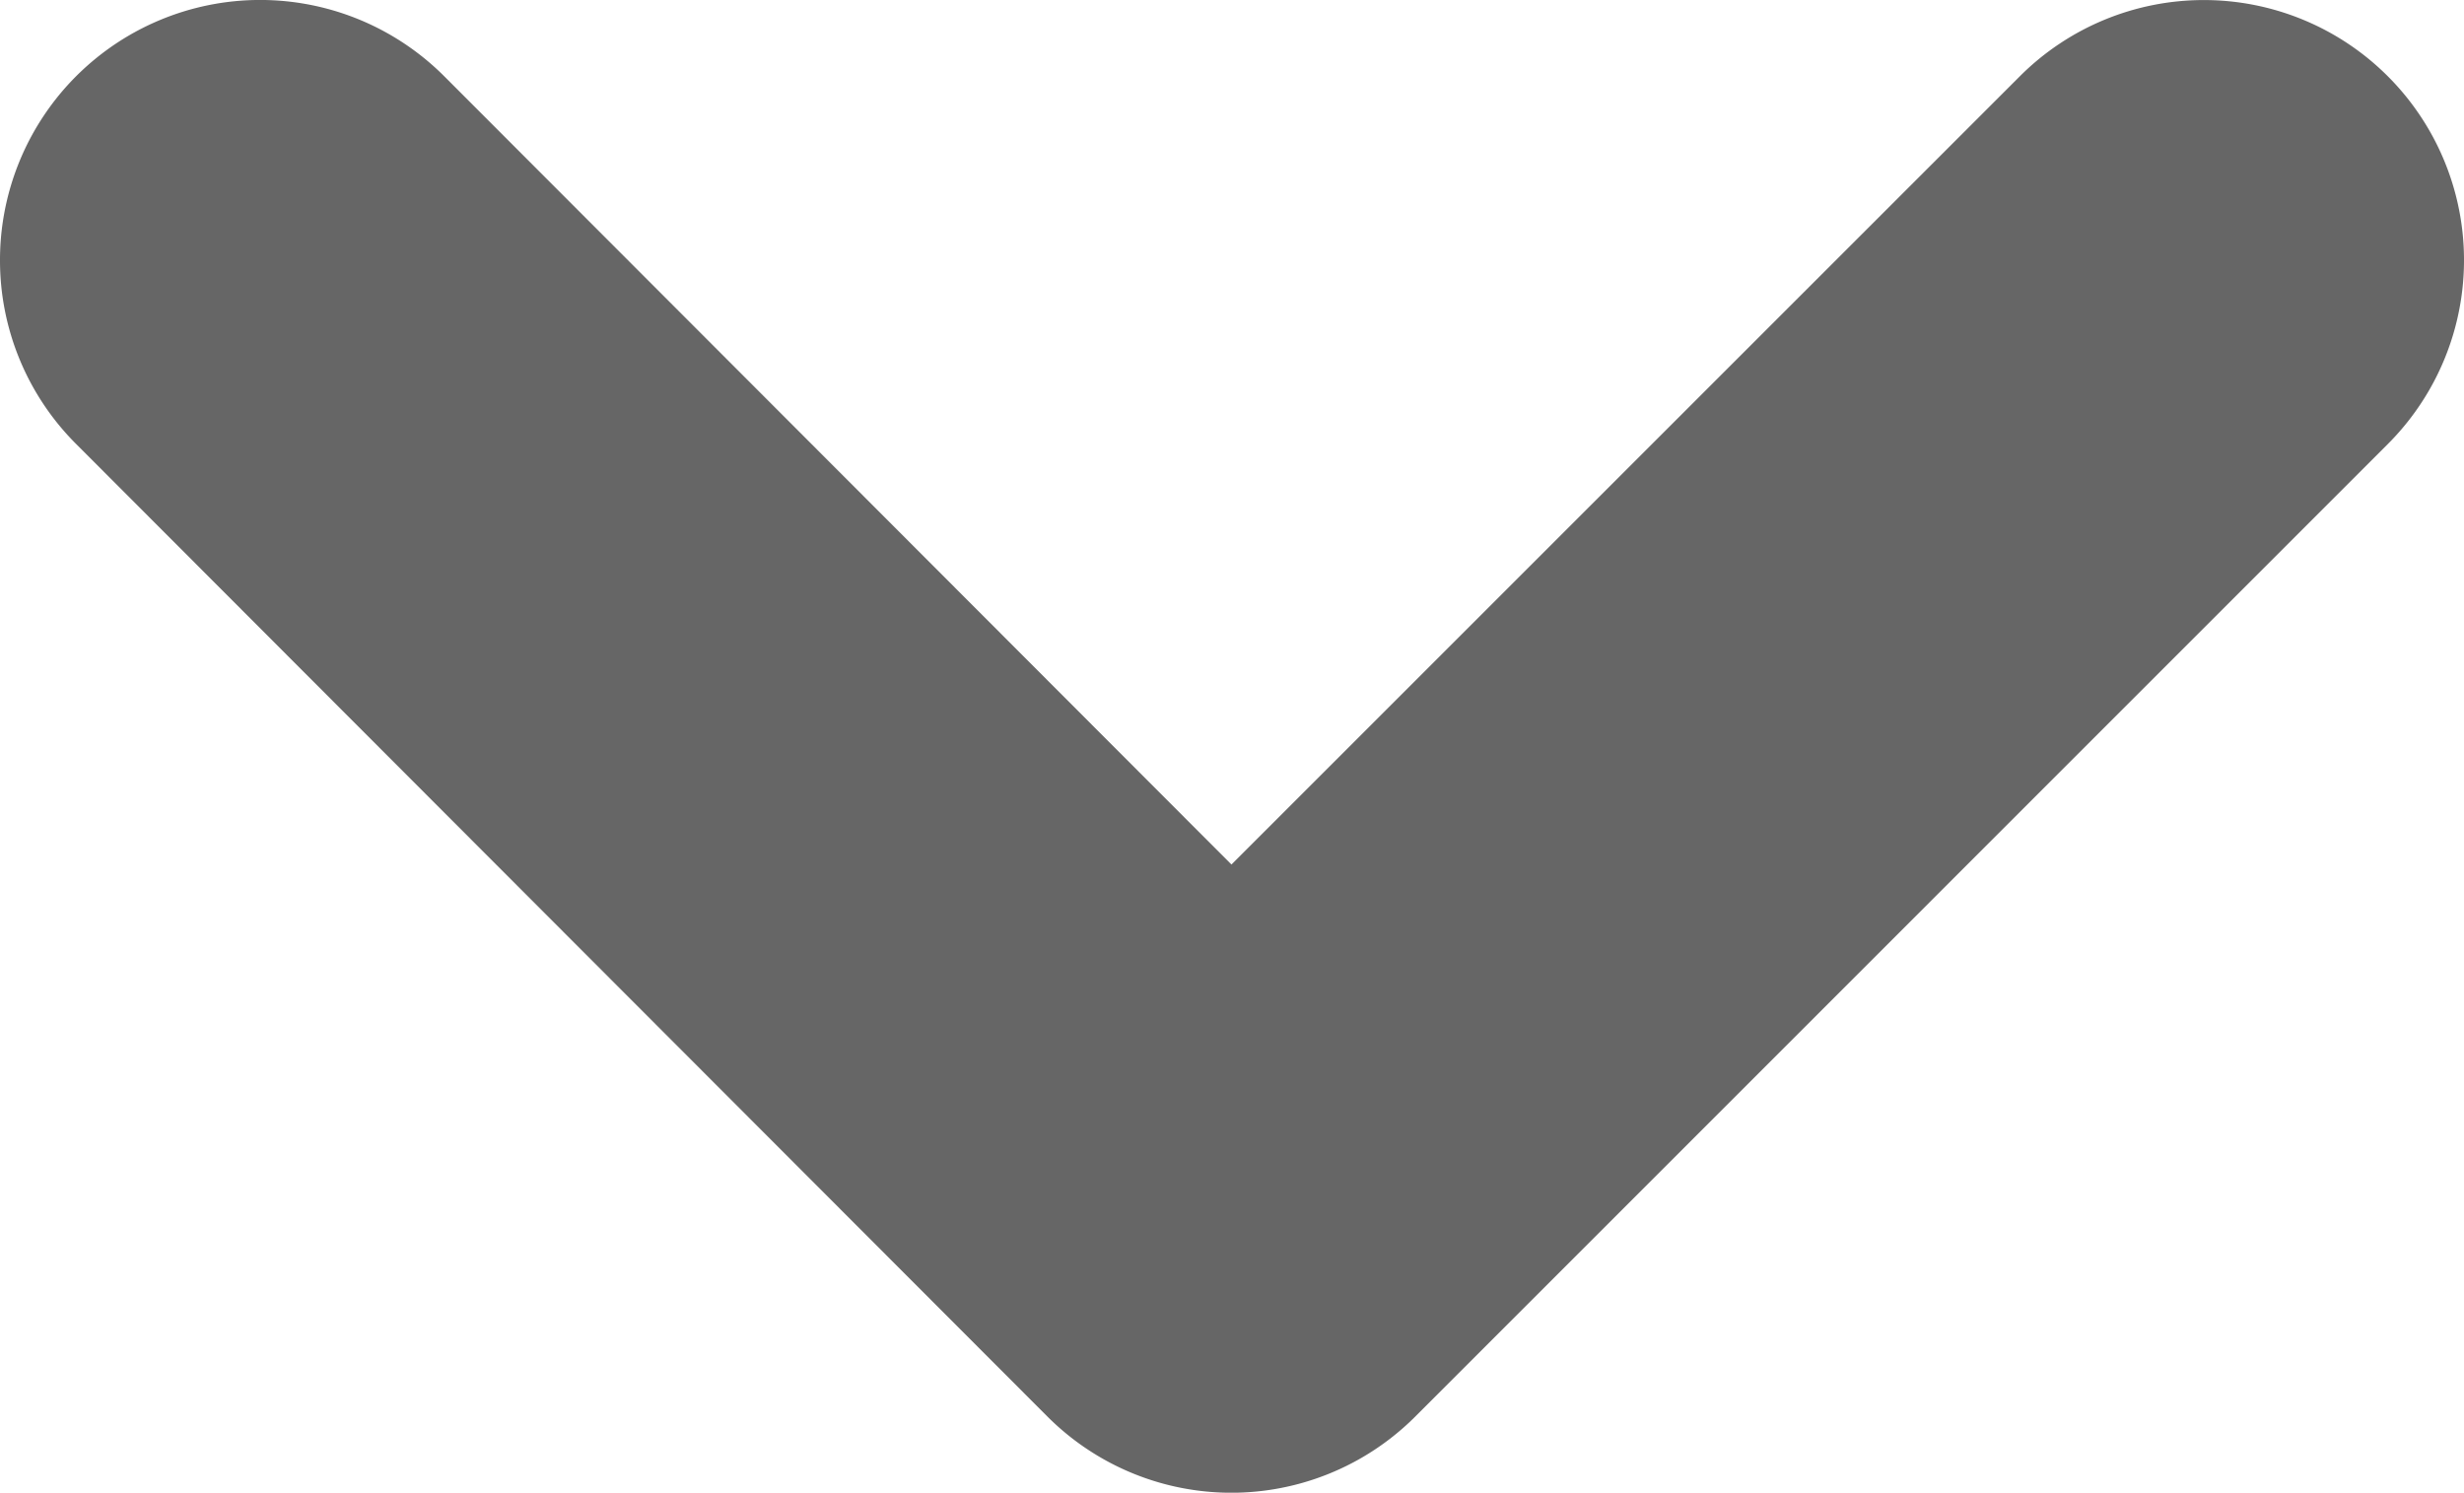 <svg xmlns="http://www.w3.org/2000/svg" viewBox="0 0 56.825 34.429"><path fill="#666" d="M0 6a6 6 0 0 1 10.246-4.24L28.4 19.94 46.583 1.758a6 6 0 0 1 8.484 0 5.998 5.998 0 0 1 0 8.485L32.64 32.672a5.998 5.998 0 0 1-8.488-.003L1.755 10.24A5.983 5.983 0 0 1 0 6z"/></svg>
